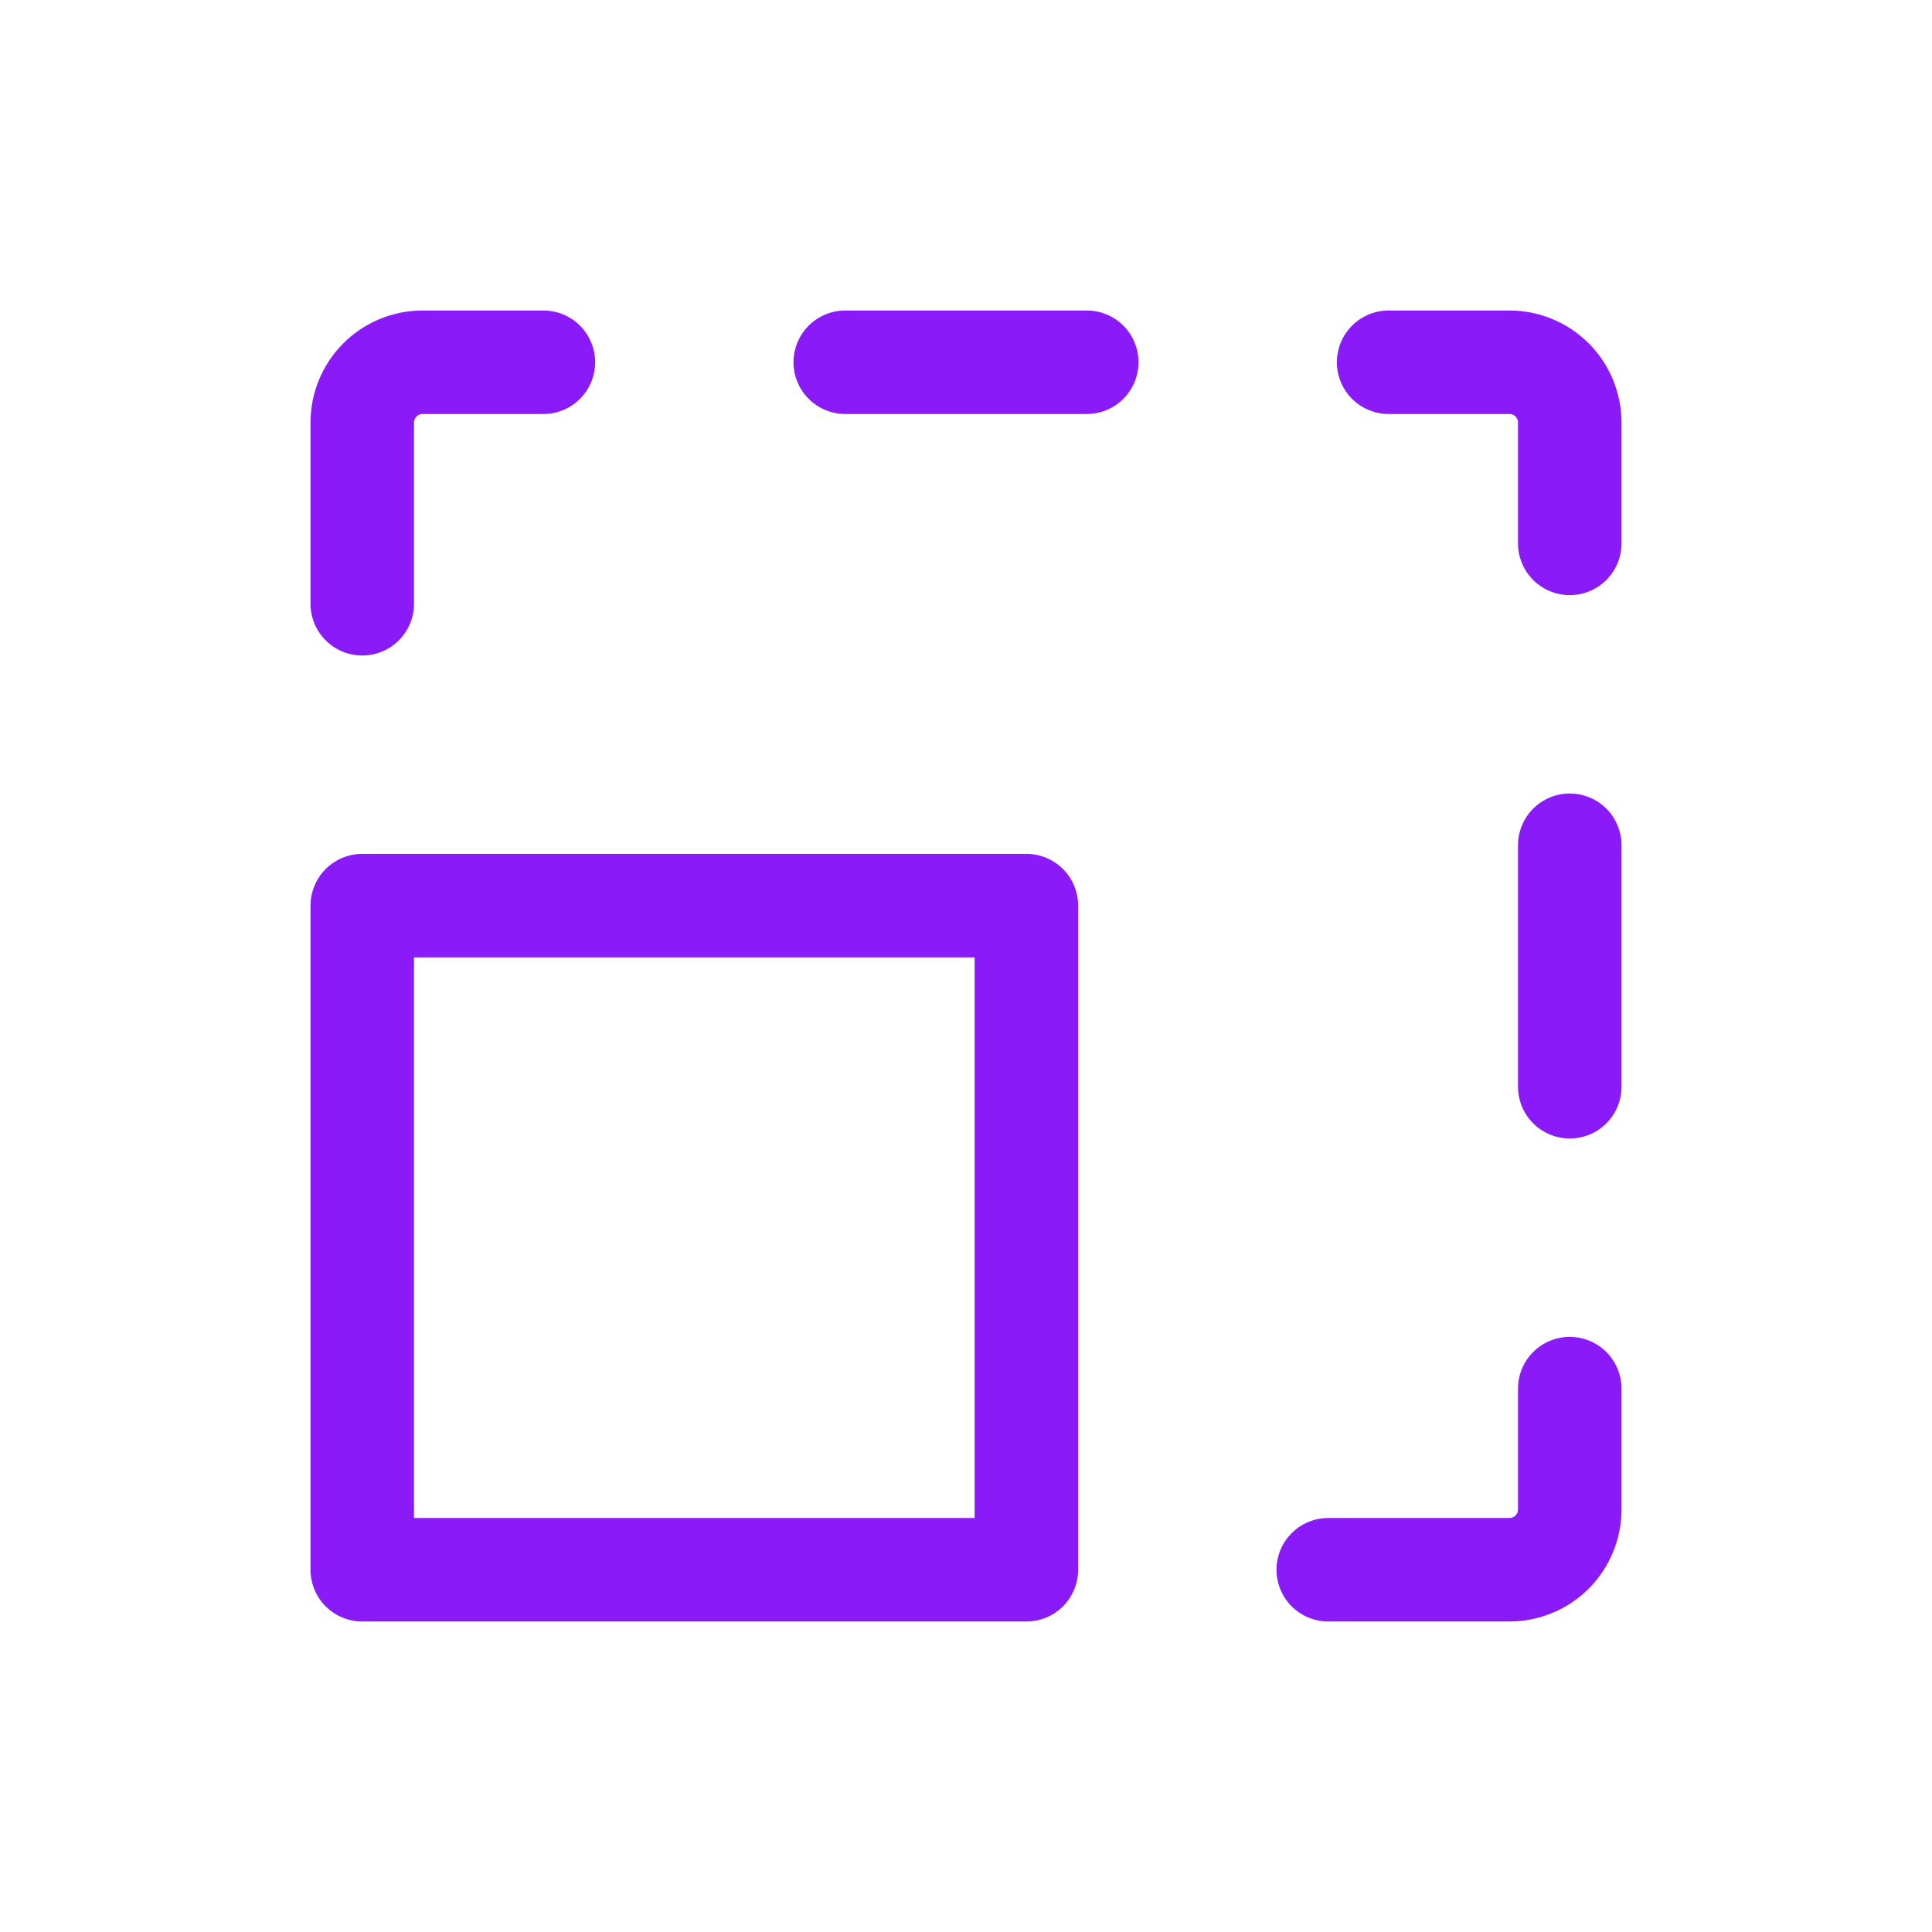 <svg width="28" height="28" viewBox="0 0 28 28" fill="none" xmlns="http://www.w3.org/2000/svg">
<g clip-path="url(#clip0_58_17109)">
<path d="M14.875 13.125H5.25V22.75H14.875V13.125Z" stroke="#8A1BF8" stroke-width="1.5" stroke-linecap="round" stroke-linejoin="round"/>
<path d="M22.75 20.125V21.875C22.75 22.107 22.658 22.33 22.494 22.494C22.33 22.658 22.107 22.75 21.875 22.75H19.25" stroke="#8A1BF8" stroke-width="1.5" stroke-linecap="round" stroke-linejoin="round"/>
<path d="M22.75 12.25V15.75" stroke="#8A1BF8" stroke-width="1.5" stroke-linecap="round" stroke-linejoin="round"/>
<path d="M20.125 5.25H21.875C22.107 5.25 22.33 5.342 22.494 5.506C22.658 5.67 22.75 5.893 22.75 6.125V7.875" stroke="#8A1BF8" stroke-width="1.5" stroke-linecap="round" stroke-linejoin="round"/>
<path d="M12.25 5.25H15.75" stroke="#8A1BF8" stroke-width="1.5" stroke-linecap="round" stroke-linejoin="round"/>
<path d="M5.25 8.75V6.125C5.25 5.893 5.342 5.67 5.506 5.506C5.67 5.342 5.893 5.25 6.125 5.25H7.875" stroke="#8A1BF8" stroke-width="1.5" stroke-linecap="round" stroke-linejoin="round"/>
</g>
<defs>
<clipPath id="clip0_58_17109">
<rect width="28" height="28" fill="white"/>
</clipPath>
</defs>
</svg>
